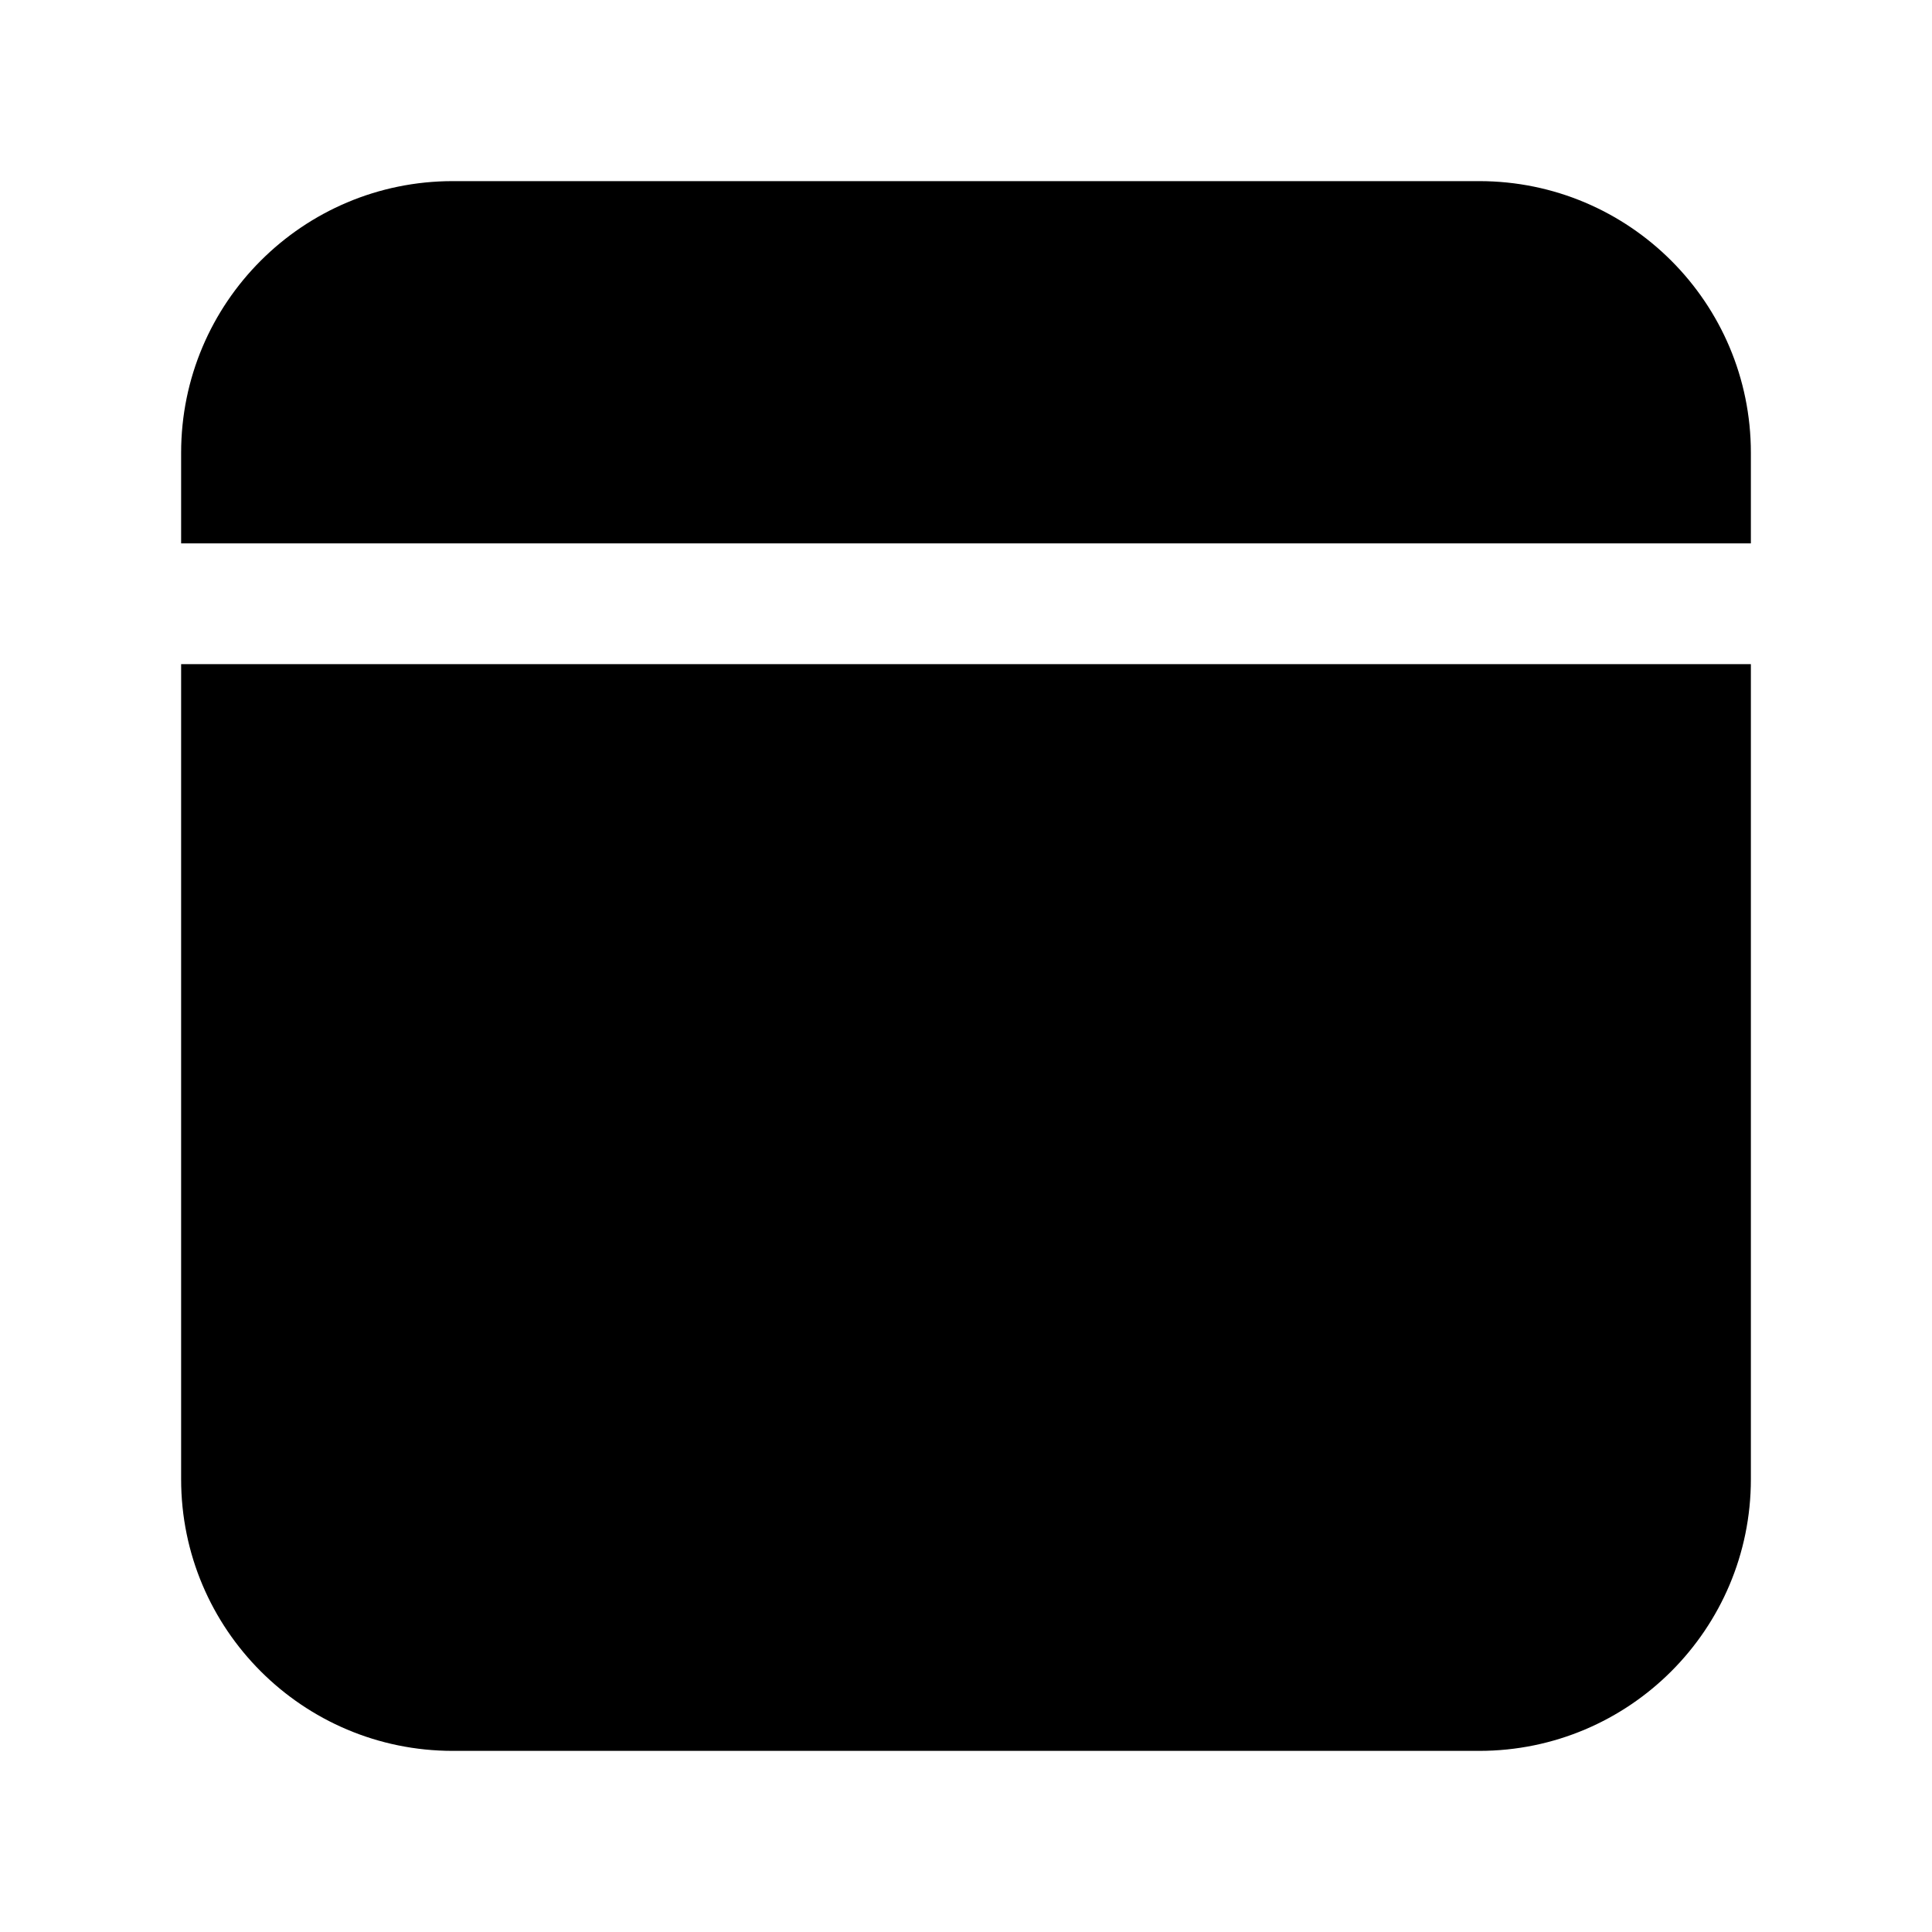 <svg xmlns="http://www.w3.org/2000/svg" viewBox="0 0 32 32" fill="none"><path d="M7.5 3C5.015 3 3 5.015 3 7.5V9H29V7.5C29 5.015 26.985 3 24.5 3H7.5ZM29 11H3V24.5C3 26.985 5.015 29 7.5 29H24.5C26.985 29 29 26.985 29 24.5V11Z" fill="currentColor"/></svg>
